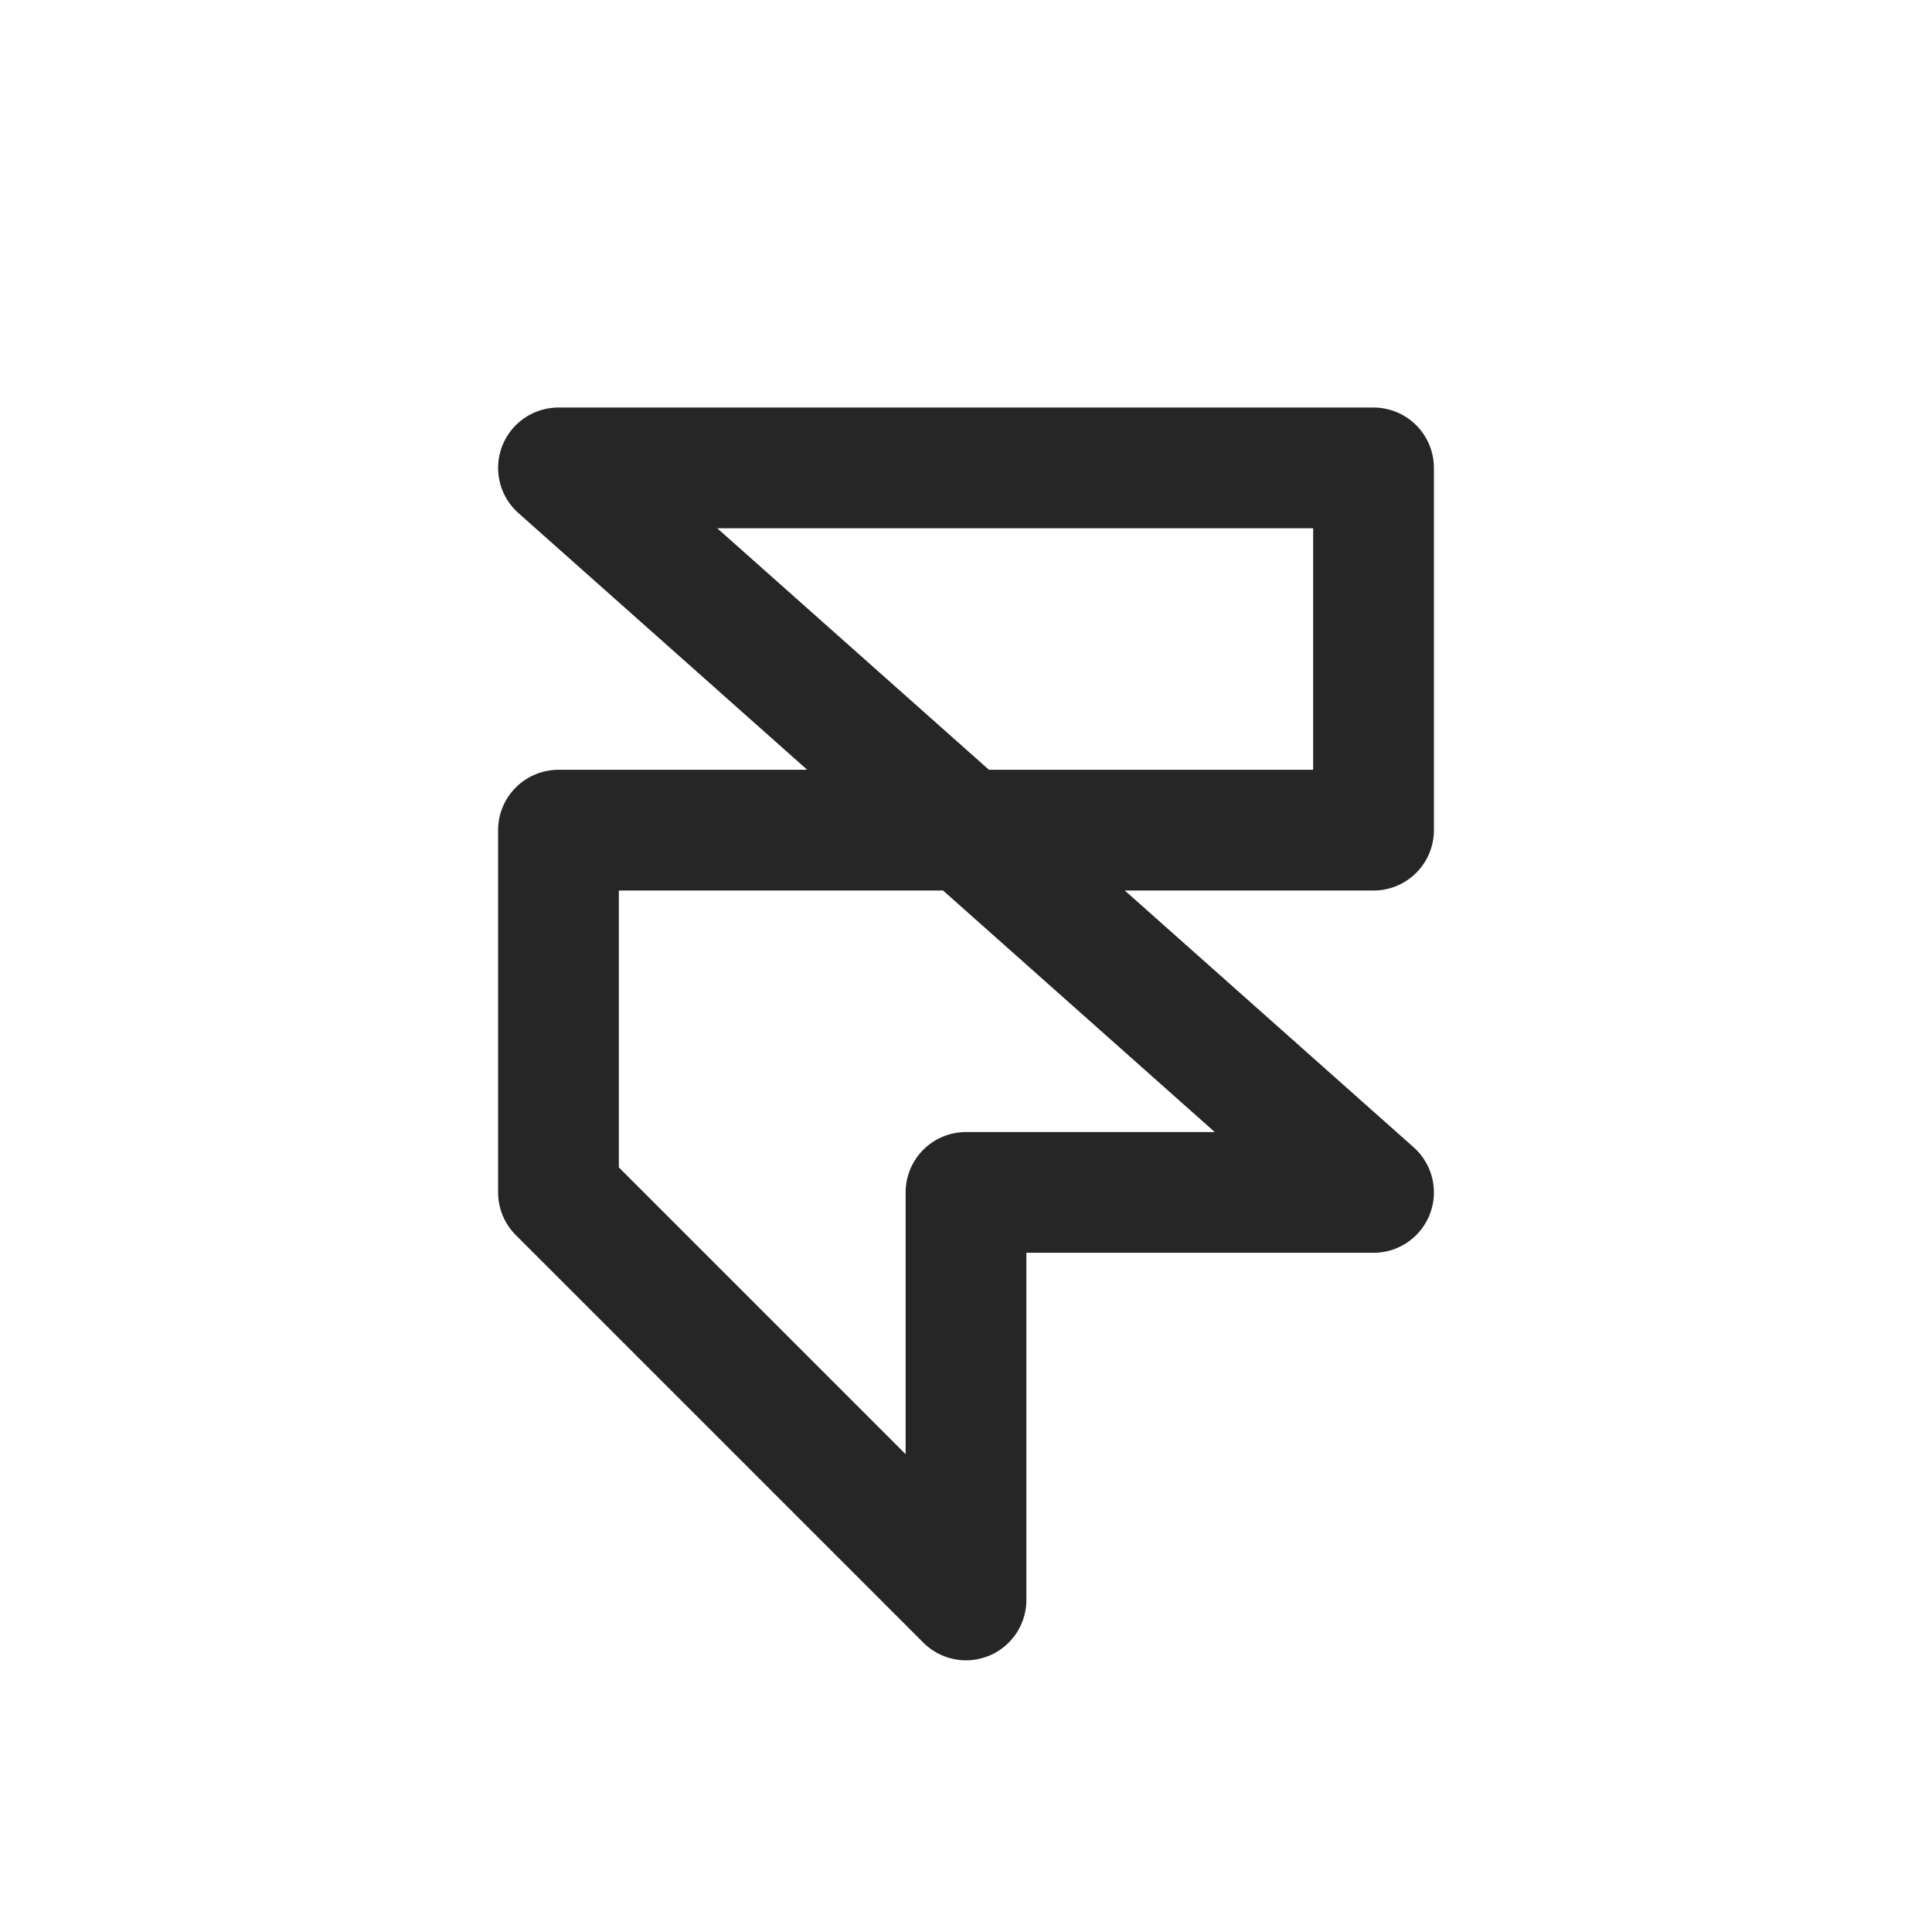 <?xml version="1.0" encoding="UTF-8"?>
<svg xmlns="http://www.w3.org/2000/svg" width="32" height="32" viewBox="0 0 32 32" fill="none">
  <g clip-path="url(#clip0_2190_6433)">
    <path d="M9.25 13.75V19.75L16 26.5V19.75H22.75L9.25 7.75H22.75V13.75H9.25Z" stroke="#262626" stroke-width="2" stroke-linecap="round" stroke-linejoin="round"></path>
  </g>
  <defs>
    <clipPath id="clip0_2190_6433">
      <rect width="24" height="24" fill="white" transform="translate(4 4)"></rect>
    </clipPath>
  </defs>
</svg>
